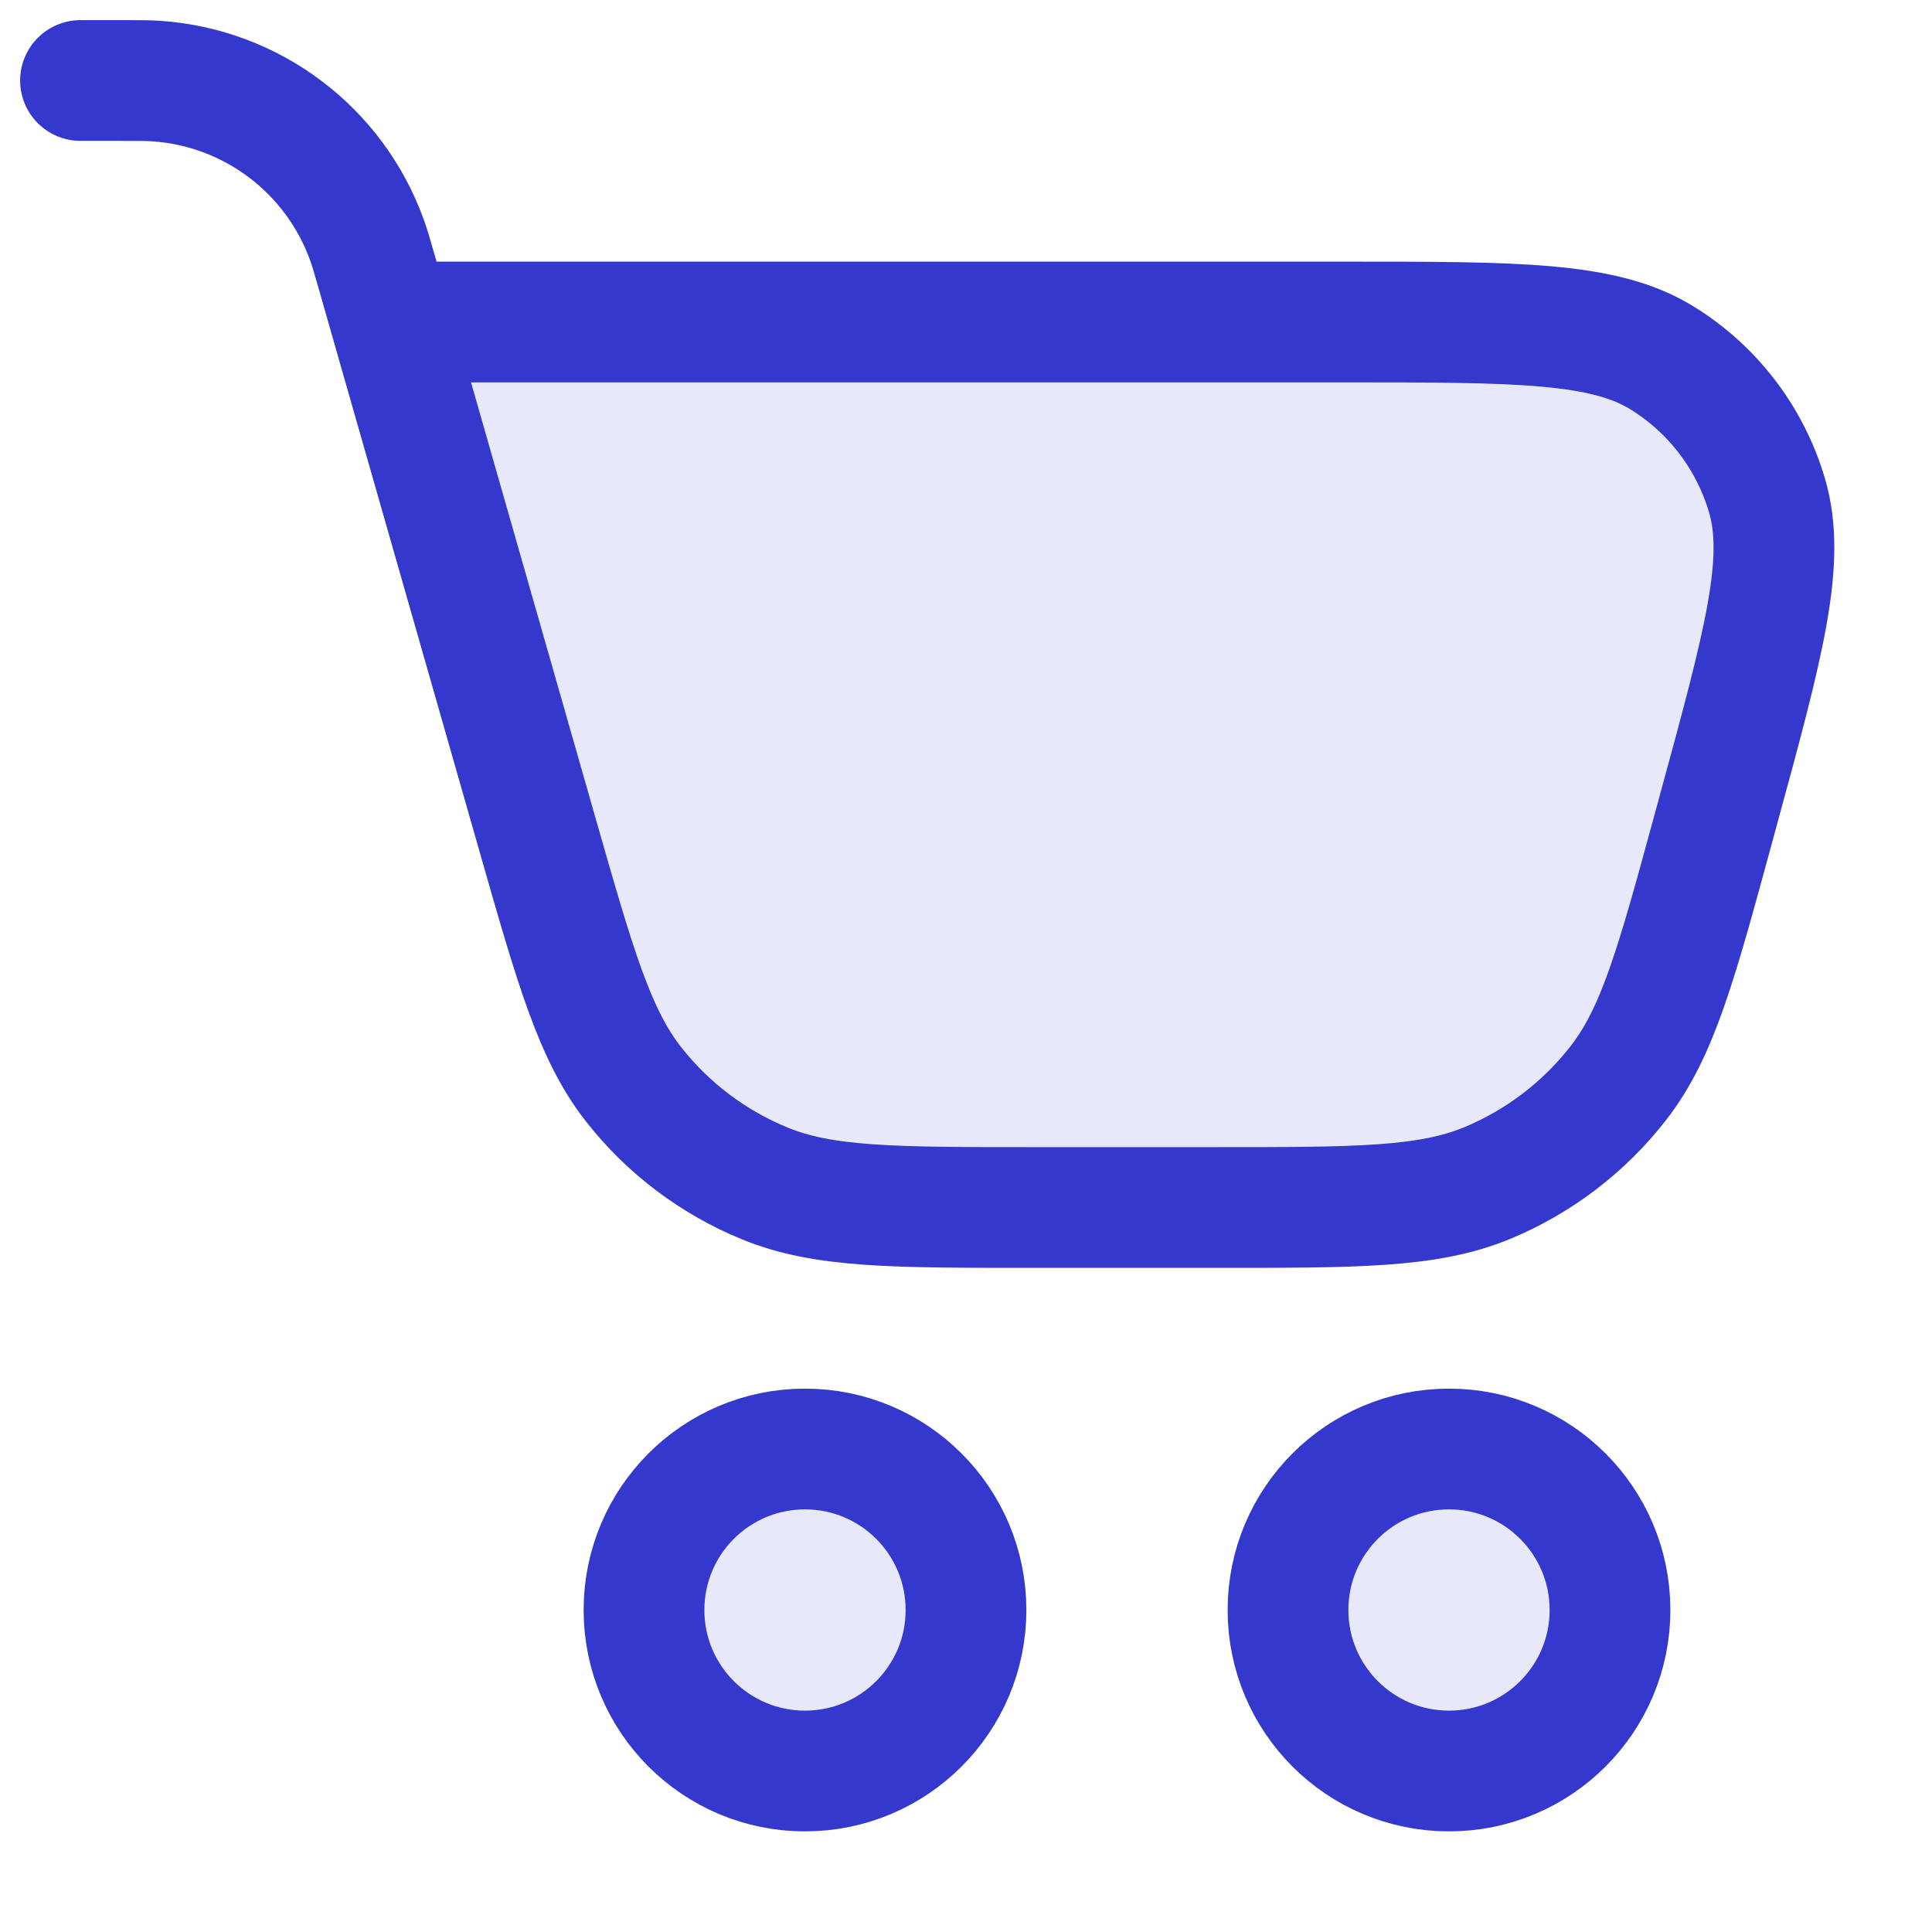 <svg width="24" height="24" viewBox="0 0 24 24" fill="none" xmlns="http://www.w3.org/2000/svg">
<g opacity="0.12">
<path d="M12 20C12 21.105 11.105 22 10 22C8.895 22 8 21.105 8 20C8 18.895 8.895 18 10 18C11.105 18 12 18.895 12 20Z" fill="#3538CD"/>
<path d="M20 20C20 21.105 19.105 22 18 22C16.895 22 16 21.105 16 20C16 18.895 16.895 18 18 18C19.105 18 20 18.895 20 20Z" fill="#3538CD"/>
<path d="M16.716 4C18.852 4 19.921 4 20.643 4.444C21.276 4.833 21.742 5.444 21.951 6.157C22.19 6.971 21.909 8.002 21.346 10.063L21.286 10.284C20.826 11.973 20.595 12.817 20.111 13.445C19.683 13.999 19.117 14.431 18.471 14.698C17.738 15 16.862 15 15.112 15H12.828C11.097 15 10.232 15 9.505 14.703C8.863 14.441 8.3 14.017 7.872 13.472C7.387 12.854 7.149 12.022 6.674 10.358L4.857 4H16.716Z" fill="#3538CD"/>
</g>
<path d="M1 1L1.5 1V1C1.726 1 1.839 1 1.94 1.007C3.128 1.087 4.156 1.863 4.559 2.983C4.594 3.078 4.625 3.187 4.687 3.404L4.857 4M4.857 4L6.674 10.358C7.149 12.022 7.387 12.854 7.872 13.472C8.3 14.017 8.863 14.441 9.505 14.703C10.232 15 11.097 15 12.828 15H15.112C16.862 15 17.738 15 18.471 14.698C19.117 14.431 19.683 13.999 20.111 13.445C20.595 12.818 20.826 11.973 21.286 10.284L21.346 10.063C21.909 8.002 22.19 6.971 21.951 6.157C21.742 5.444 21.276 4.833 20.643 4.444C19.921 4 18.852 4 16.716 4H4.857ZM12 20C12 21.105 11.105 22 10 22C8.895 22 8 21.105 8 20C8 18.895 8.895 18 10 18C11.105 18 12 18.895 12 20ZM20 20C20 21.105 19.105 22 18 22C16.895 22 16 21.105 16 20C16 18.895 16.895 18 18 18C19.105 18 20 18.895 20 20Z" stroke="#3538CD" stroke-width="1.5" stroke-linecap="round" stroke-linejoin="round"/>
</svg>
